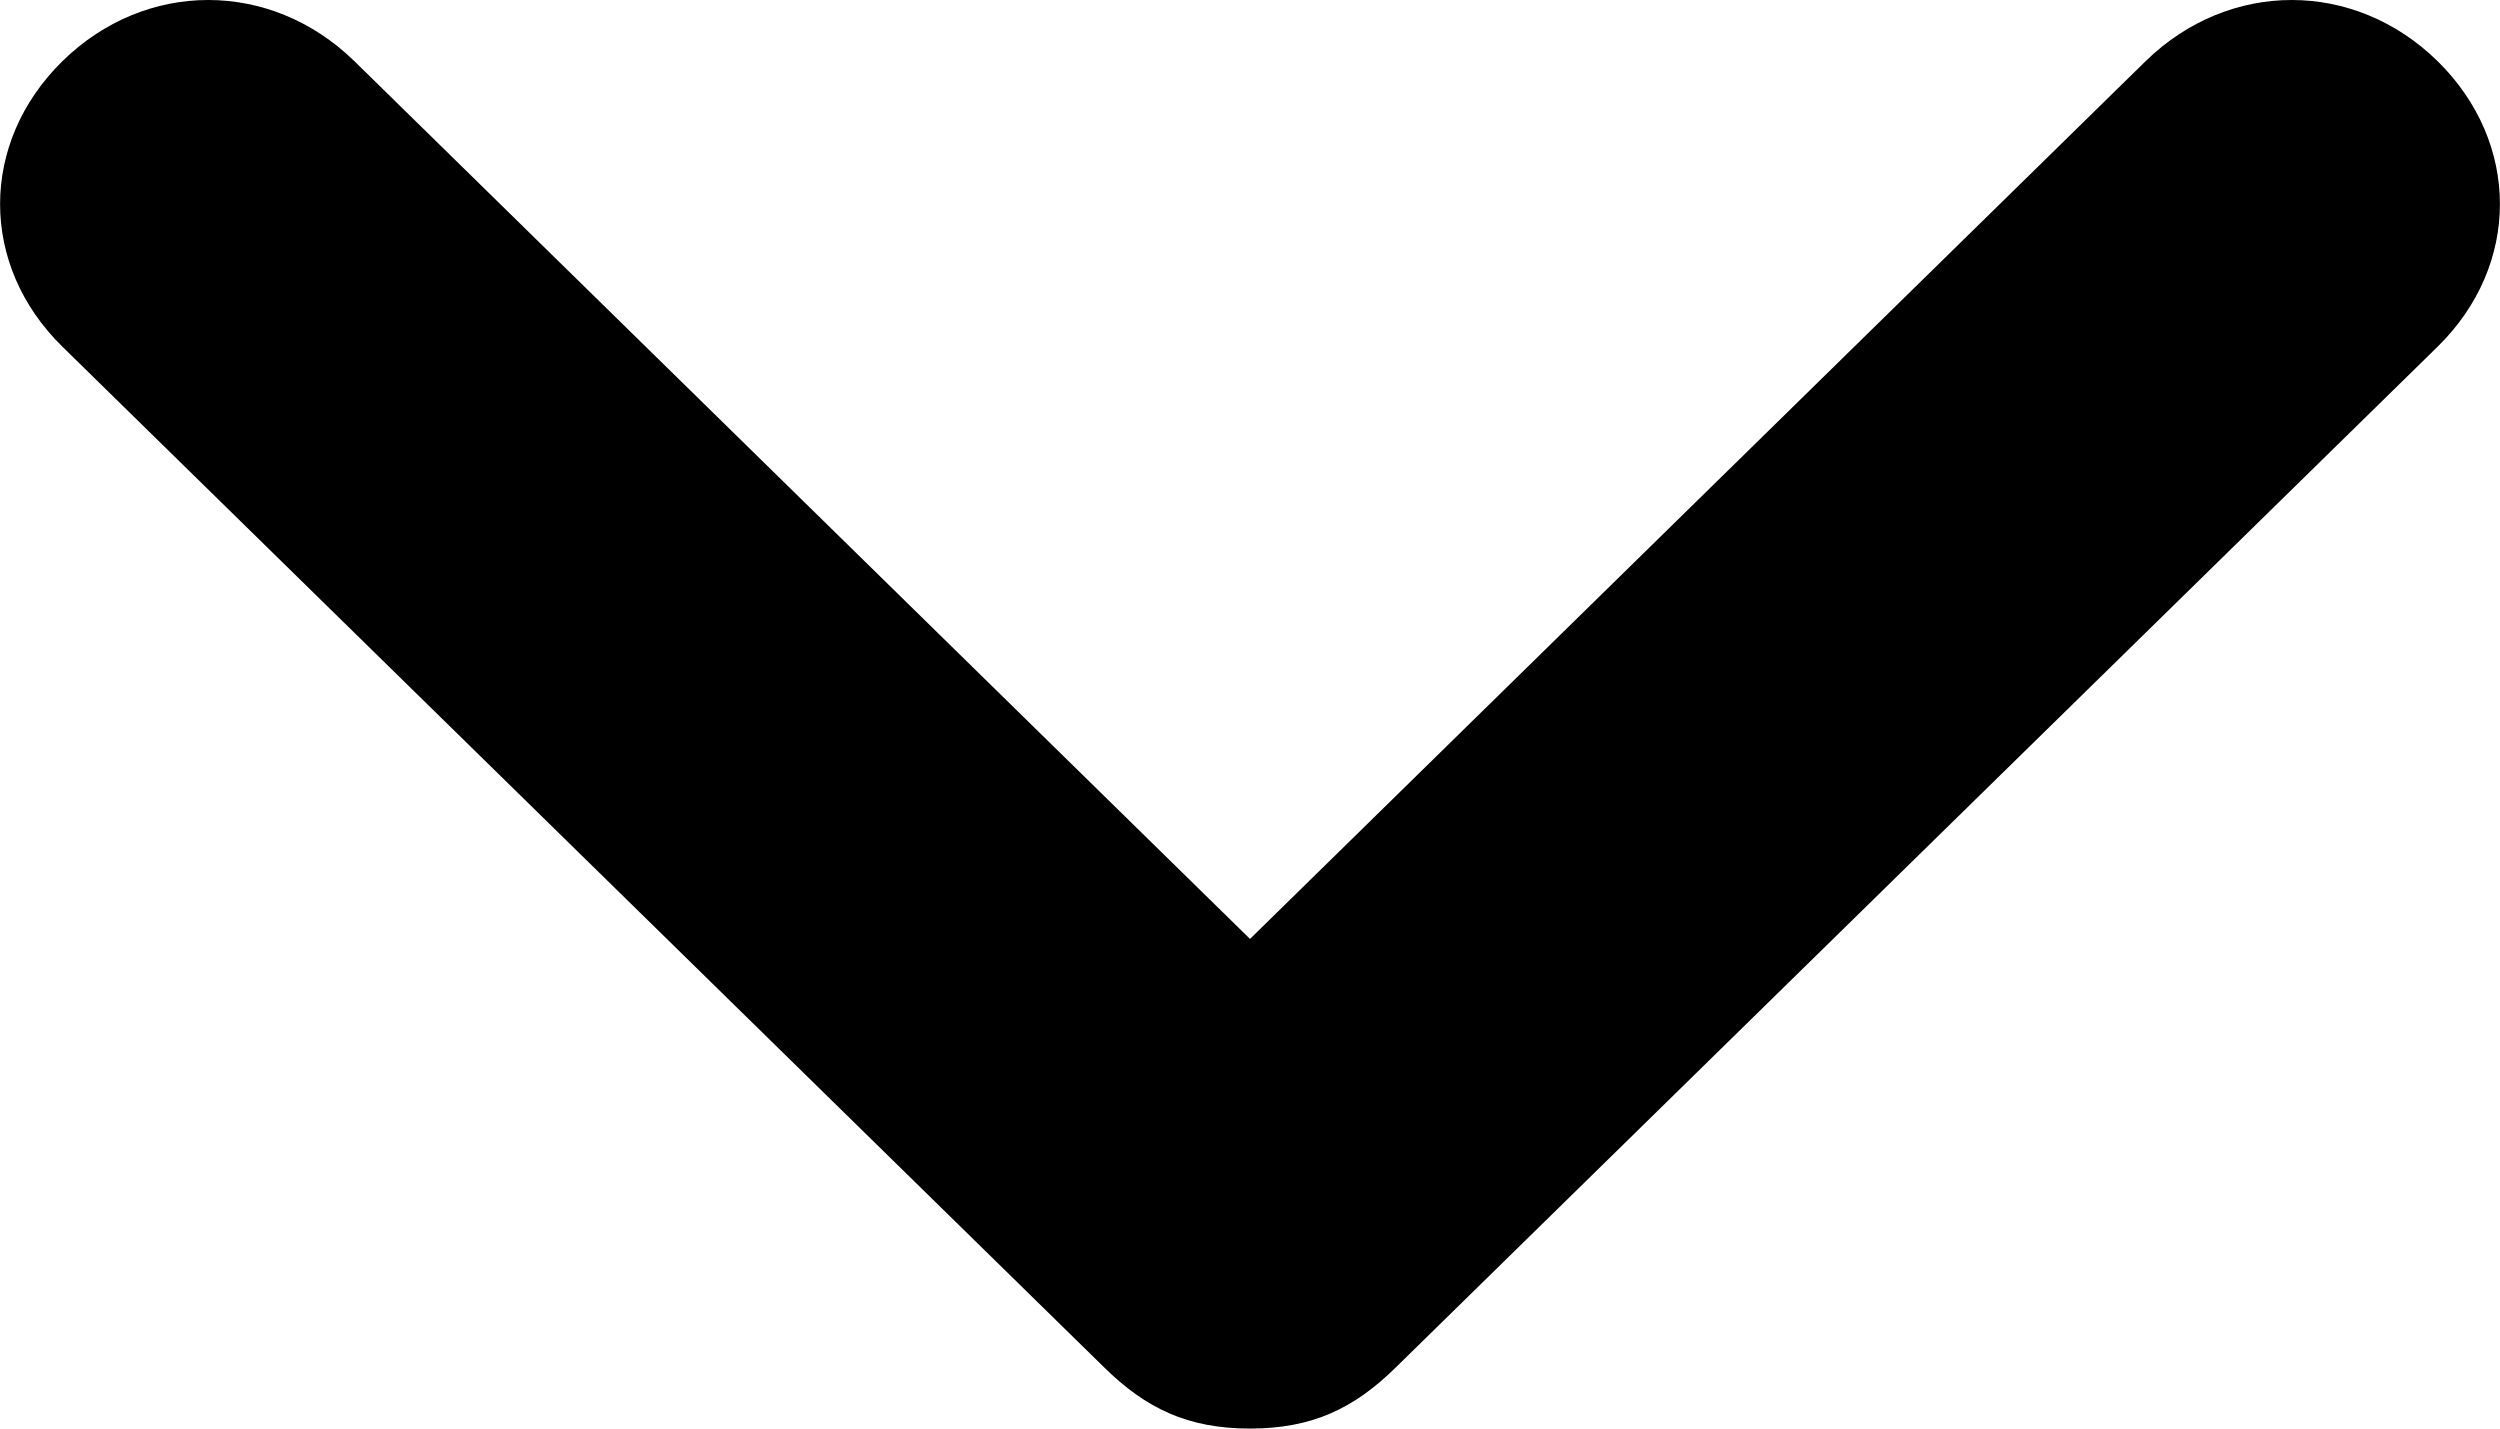 <svg width="7" height="4" viewBox="0 0 7 4" fill="none" xmlns="http://www.w3.org/2000/svg">
<path fill-rule="evenodd" clip-rule="evenodd" d="M3.5 4C3.325 4 3.208 3.943 3.092 3.829L0.175 0.971C-0.058 0.743 -0.058 0.4 0.175 0.171C0.408 -0.057 0.758 -0.057 0.992 0.171L3.5 2.629L6.008 0.171C6.242 -0.057 6.592 -0.057 6.825 0.171C7.058 0.4 7.058 0.743 6.825 0.971L3.908 3.829C3.792 3.943 3.675 4 3.5 4Z" fill="black"/>
</svg>
